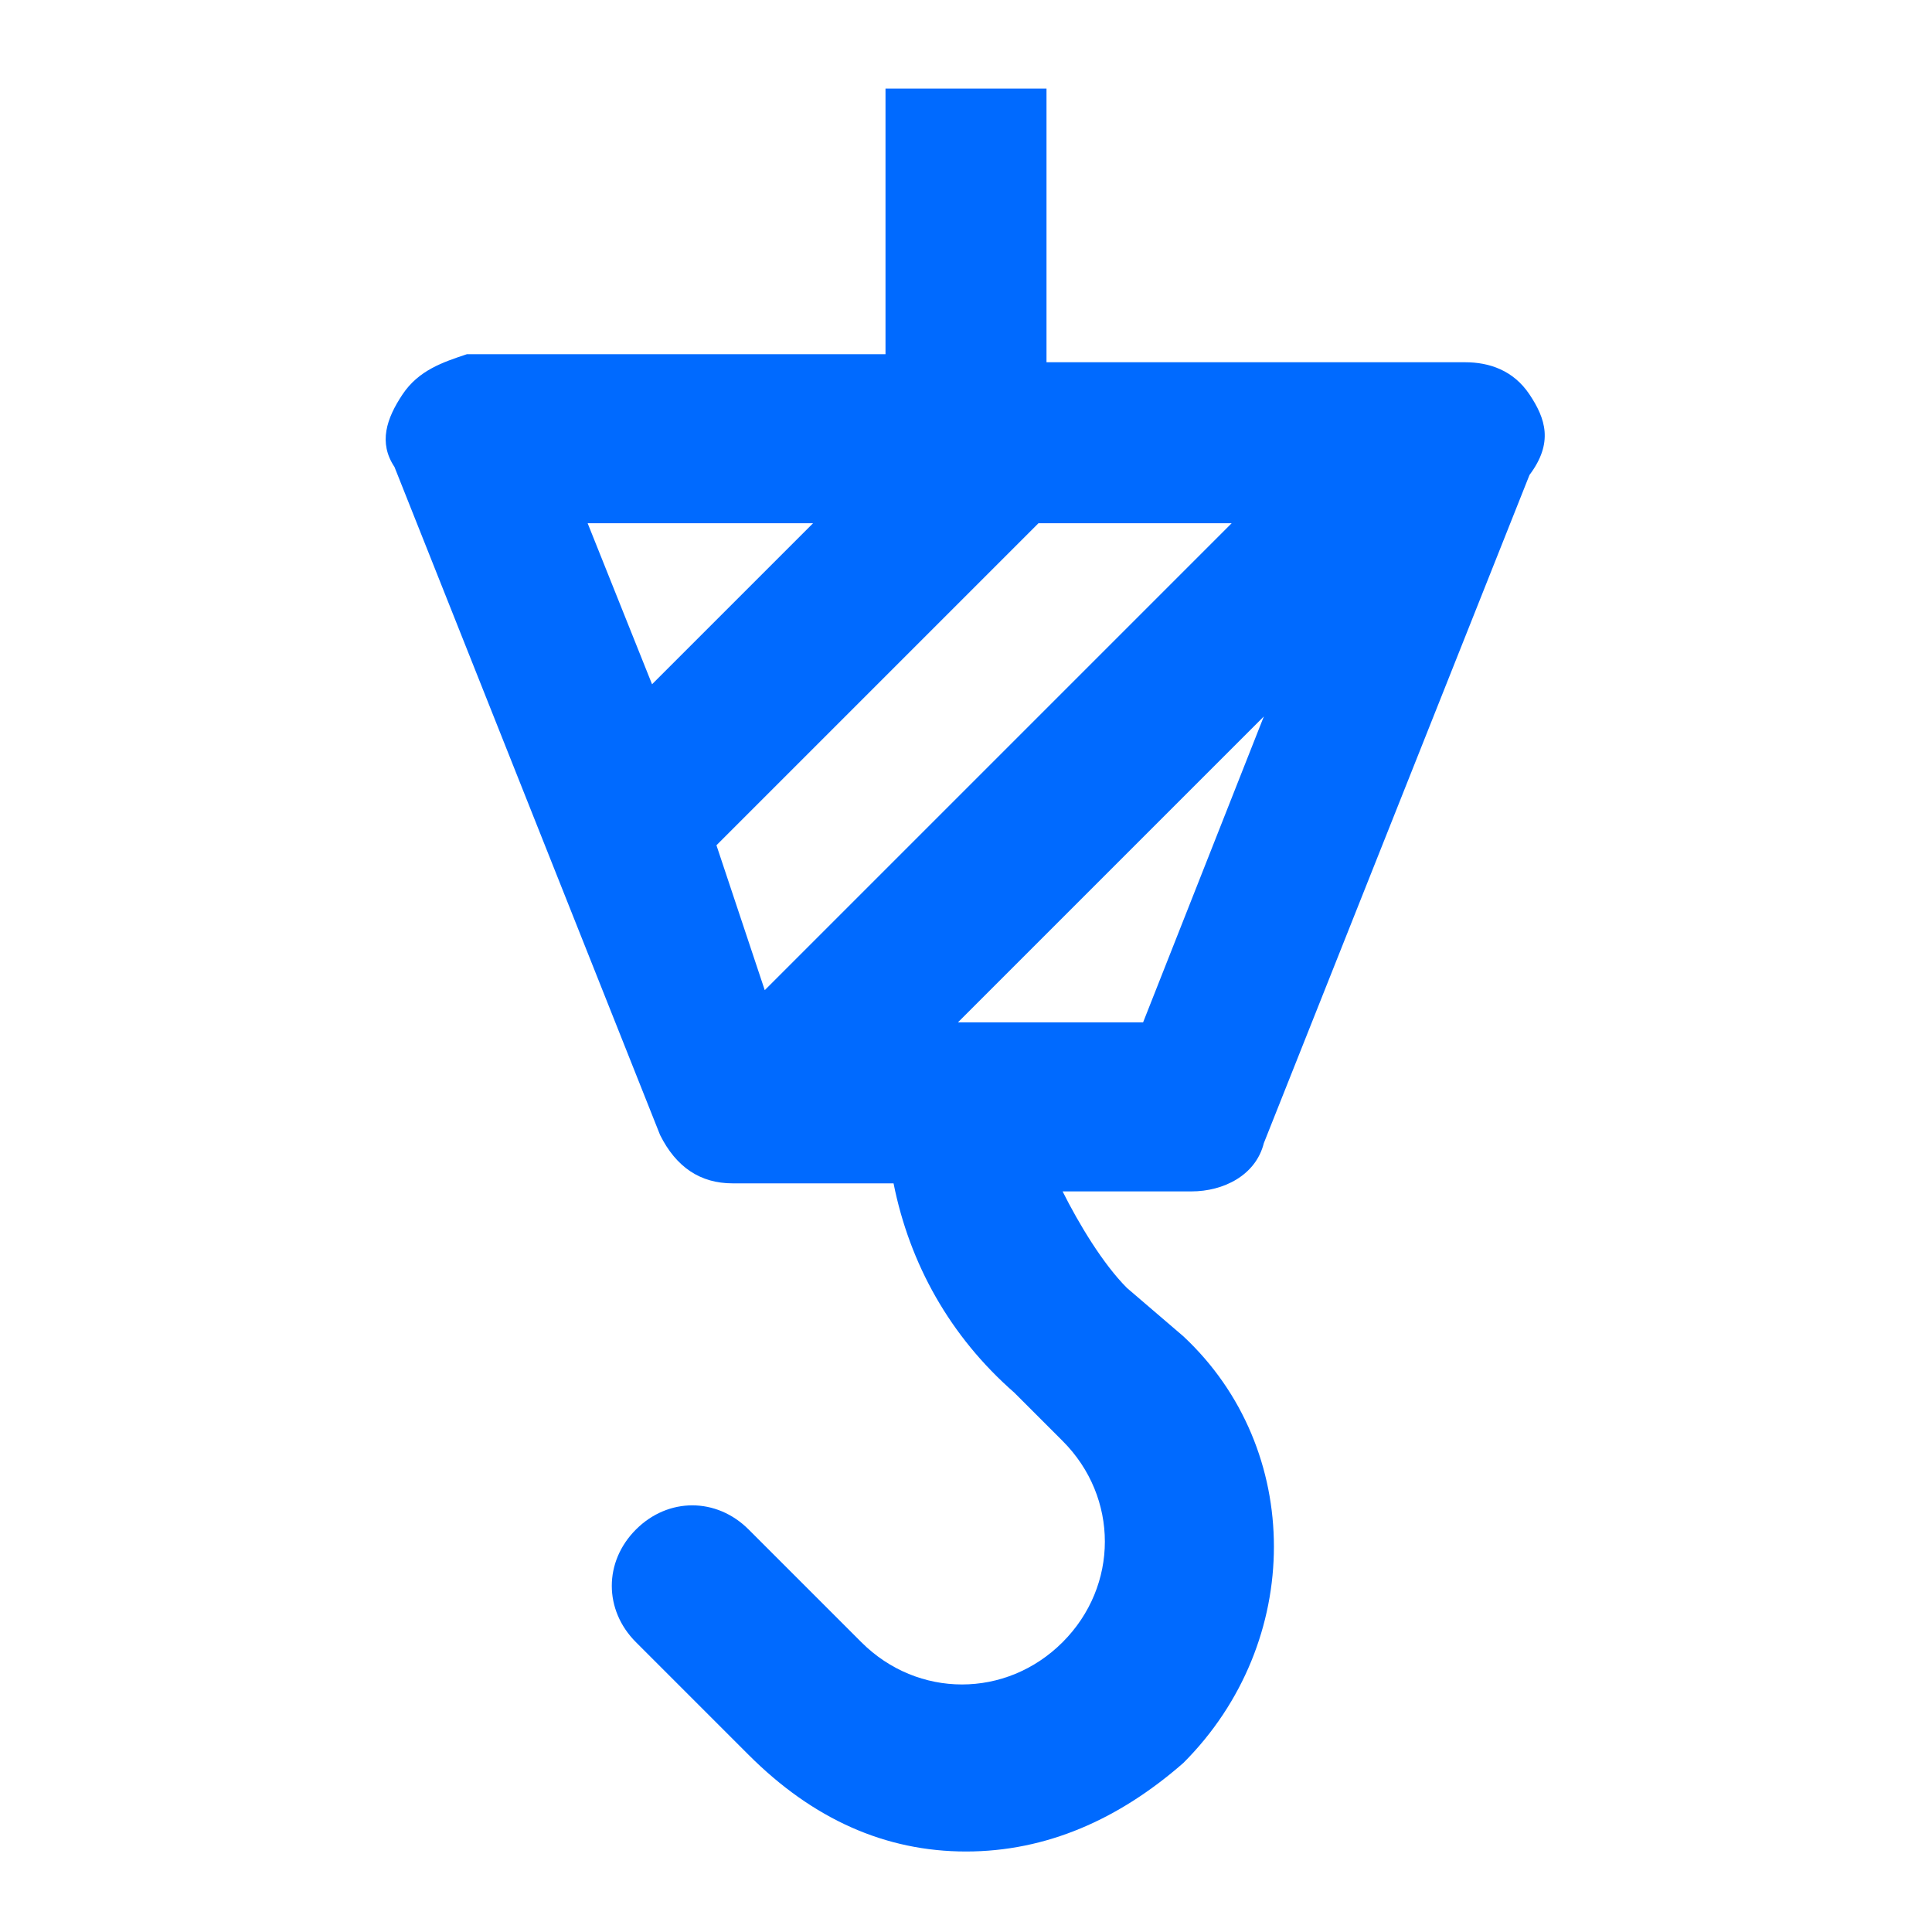 <svg width="24" height="24" class="icon_svg" xmlns="http://www.w3.org/2000/svg"><path fill="#006AFF" d="M19 4.9c-.2-.3-.5-.4-.8-.4H13V1.1h-2v3.3H5.8c-.3.1-.6.2-.8.5-.2.3-.3.6-.1.9l3.3 8.3c.2.4.5.6.9.6h2c.2 1 .7 1.9 1.5 2.6l.6.6c.7.7.7 1.8 0 2.5s-1.8.7-2.5 0L9.3 19c-.4-.4-1-.4-1.4 0-.4.4-.4 1 0 1.4l1.4 1.4c.8.8 1.7 1.2 2.7 1.2 1 0 1.9-.4 2.7-1.1 1.5-1.5 1.5-3.9 0-5.3L14 16c-.3-.3-.6-.8-.8-1.2h1.6c.4 0 .8-.2.9-.6L19 5.9c.3-.4.2-.7 0-1ZM8.1 8.5l-.8-2h2.8l-2 2Zm.8 2 4-4h2.4l-5.8 5.8-.6-1.8Zm5.3 2.2h-2.3l3.8-3.8-1.5 3.8Z"></path></svg>